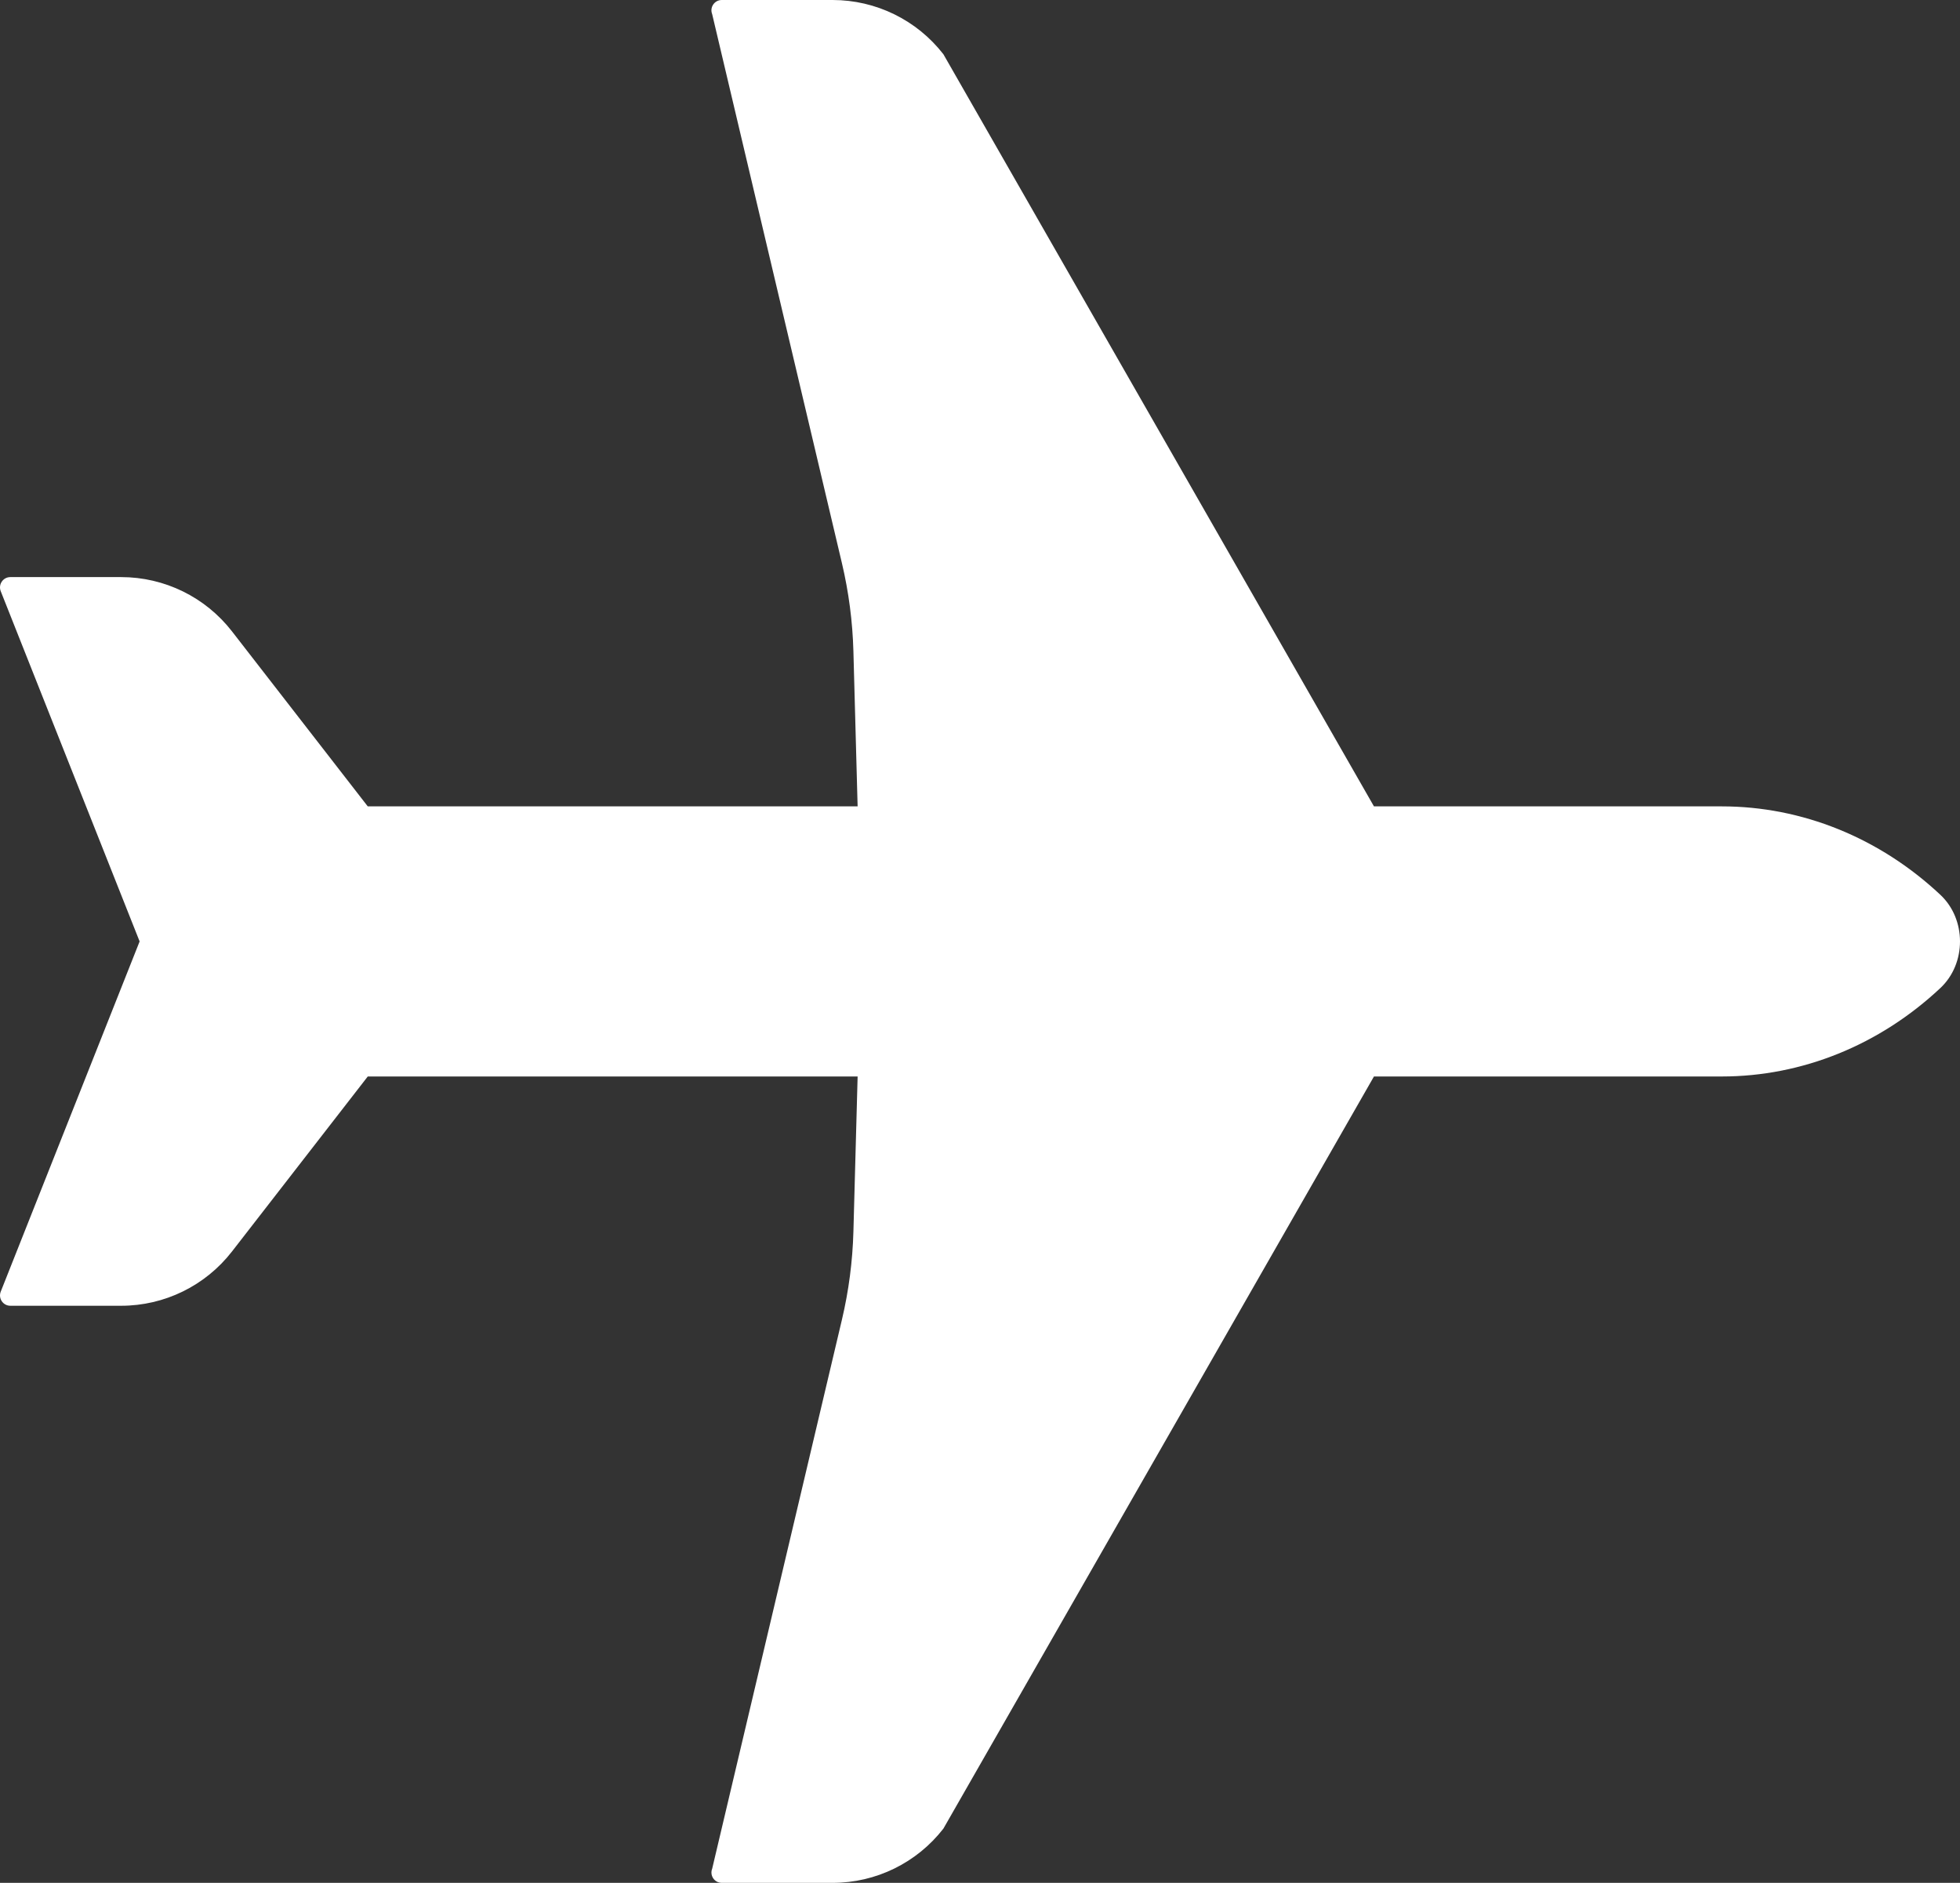 <?xml version="1.0" encoding="UTF-8"?>
<svg id="Layer_2" data-name="Layer 2" xmlns="http://www.w3.org/2000/svg" viewBox="0 0 921.47 885.28">
  <rect x="0" y="0" width="921.47" height="885.28" fill="#333333" stroke="none"/>
  <defs>
    <style>
      .cls-1 {
        fill: #fff;
        stroke-width: 0px;
      }
    </style>
  </defs>
  <g id="_ÎÓÈ_1" data-name="—ÎÓÈ_1">
    <path class="cls-1" d="m443.53,859.77l202.42-353.63h163.53c37.72,0,74.18-14.76,102.78-41.6h0c12.28-11.53,12.28-32.28,0-43.8h0c-28.6-26.84-65.06-41.6-102.78-41.6h-163.53L443.53,25.51c-12.49-16.09-31.71-25.51-52.08-25.51h-52.12c-3.43,0-5.78,3.46-4.51,6.65l61,258.13c3.21,13.6,5.02,27.49,5.4,41.45l1.98,72.91h-230.3l-63.84-82.29c-12.49-16.09-31.71-25.51-52.08-25.51H4.86c-3.43,0-5.78,3.46-4.51,6.65l65.29,164.65L.35,607.29c-1.26,3.19,1.08,6.65,4.51,6.65h52.12c20.37,0,39.59-9.42,52.08-25.51l63.84-82.29h230.3l-1.98,72.91c-.38,13.97-2.19,27.86-5.4,41.45l-61,258.13c-1.26,3.19,1.08,6.65,4.51,6.65h52.12c20.37,0,39.59-9.42,52.08-25.51Z"/>
  </g>
</svg>